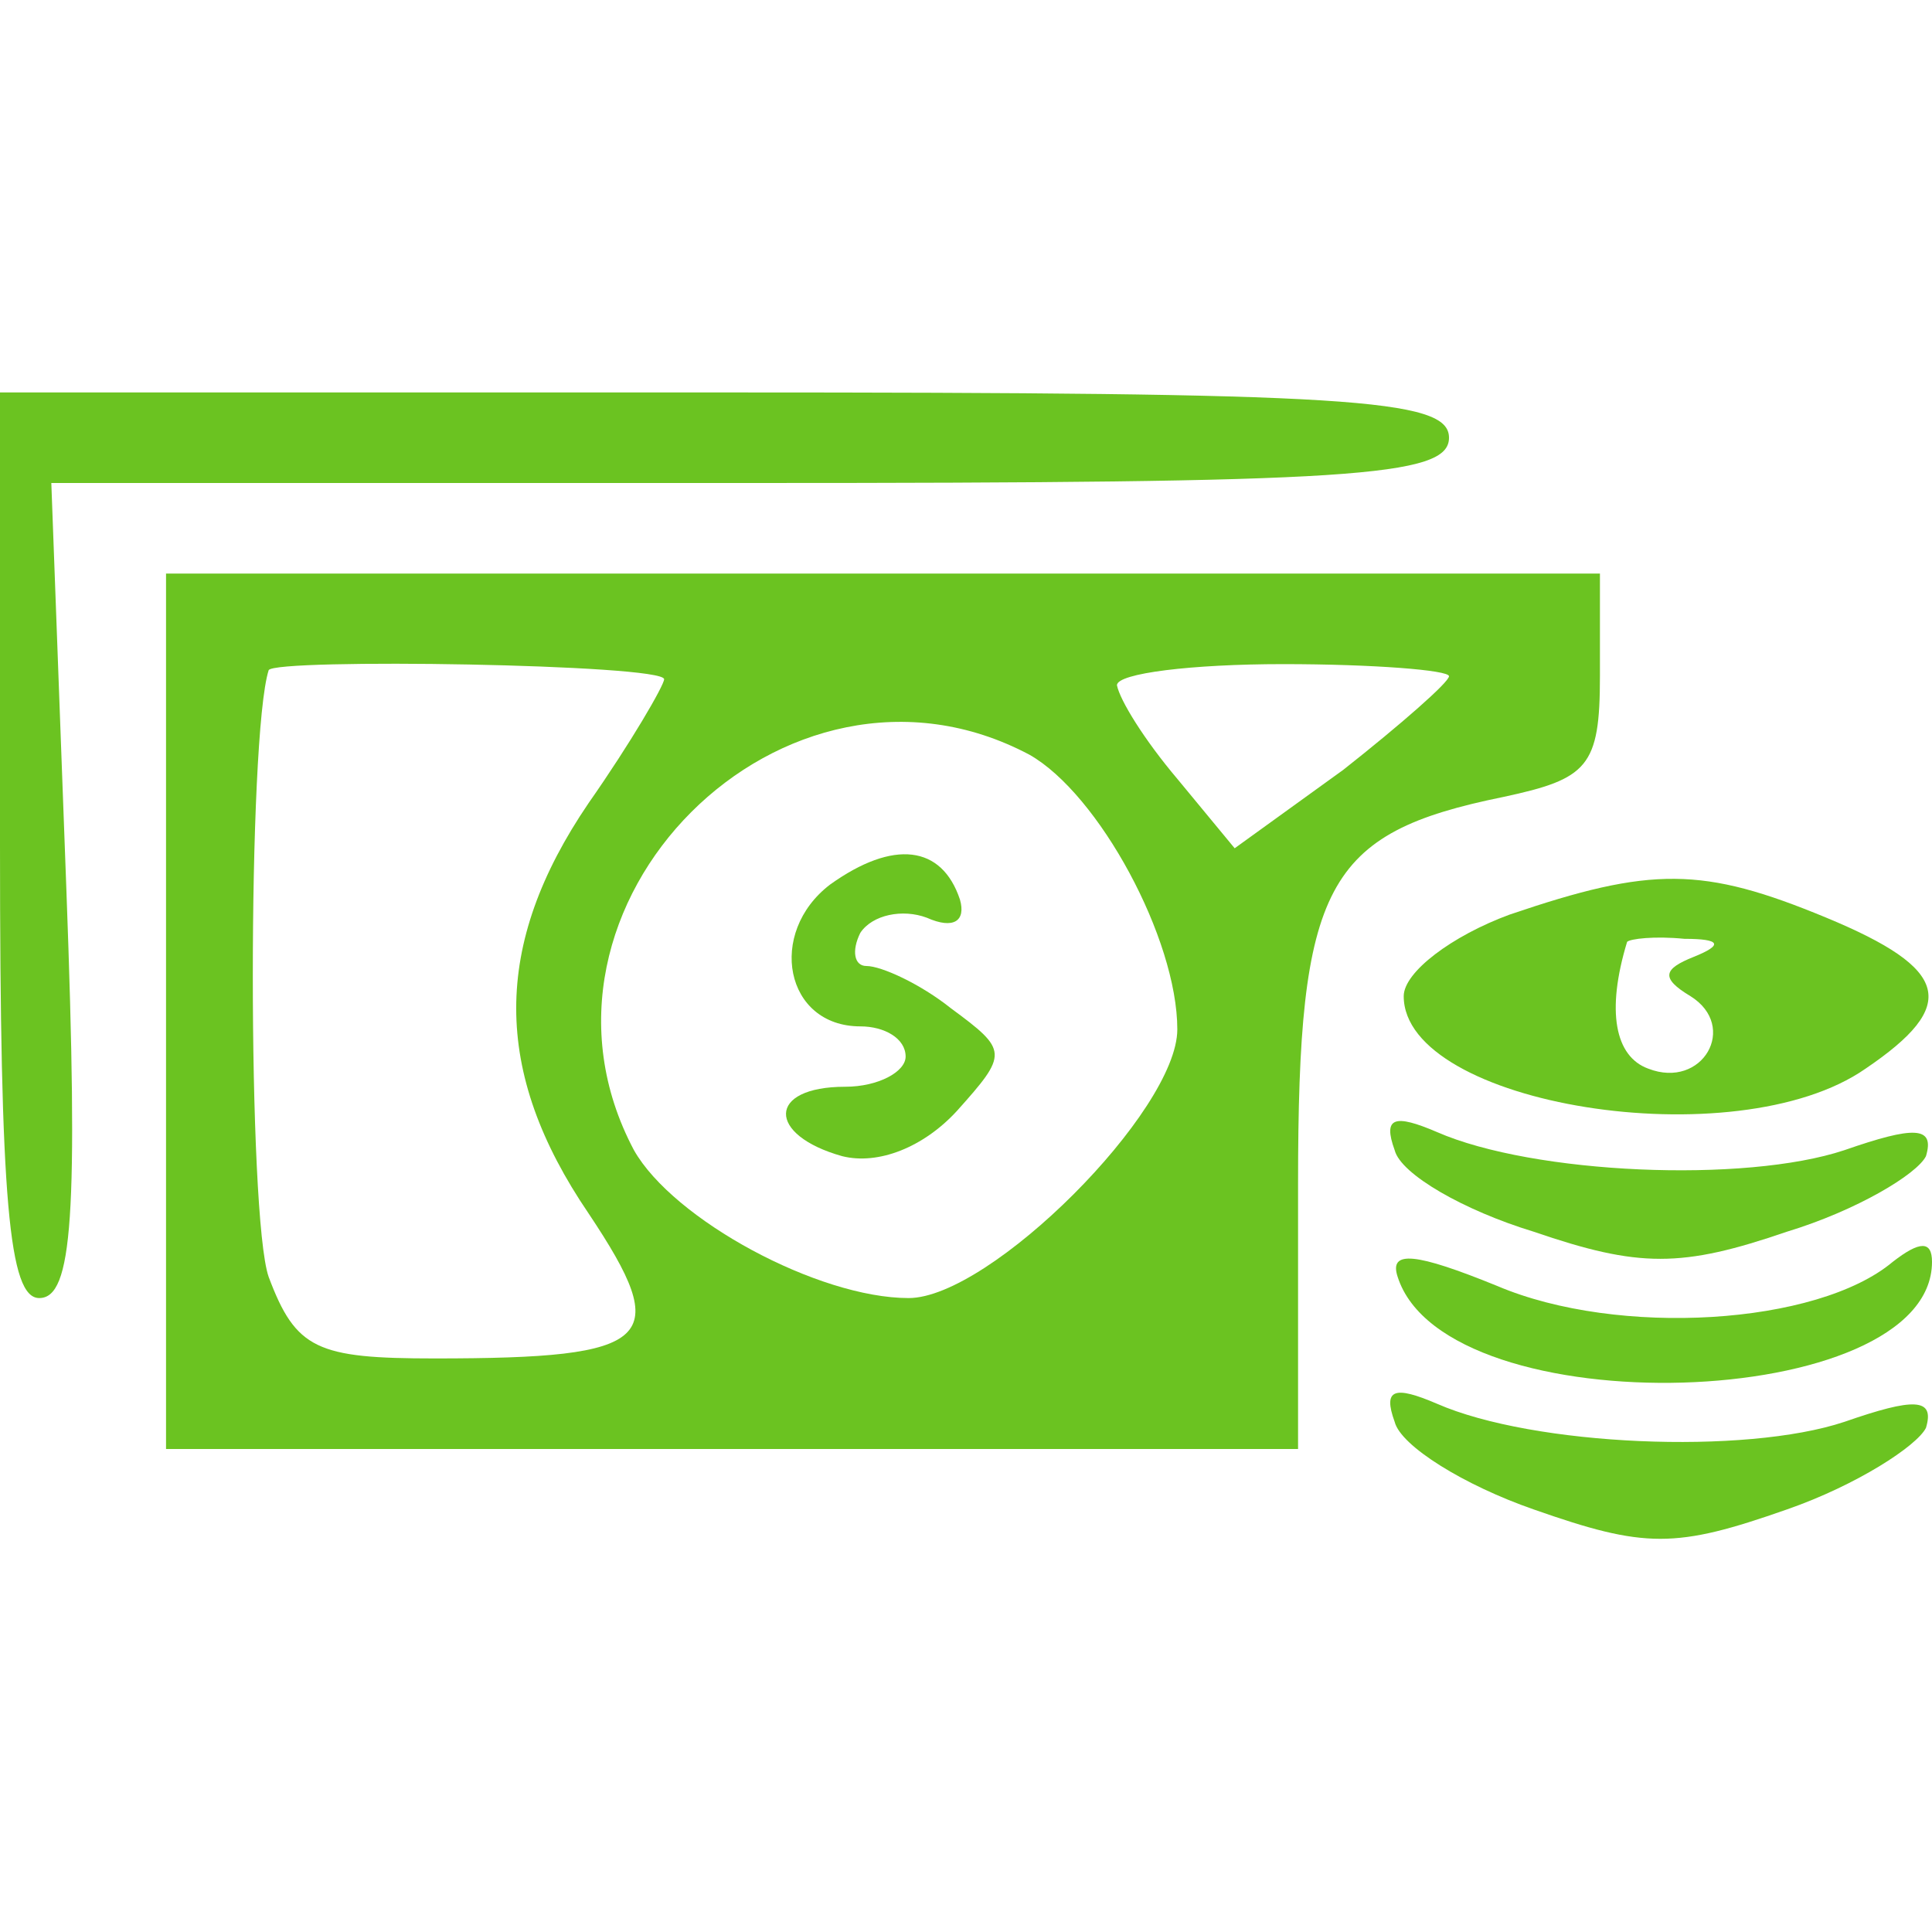  <svg  version="1.0" xmlns="http://www.w3.org/2000/svg"  width="64pt" height="64pt" viewBox="0 0 64 64"  preserveAspectRatio="xMidYMid meet">  <g transform="translate(0,64) scale(0.1,-0.1)" fill="#6bc321" stroke="none"> <path d="M0 360 c0 -118 3 -150 13 -150 11 0 13 27 9 135 l-5 135 232 0 c199 0 231 2 231 15 0 13 -33 15 -240 15 l-240 0 0 -150z"/> <path d="M55 305 l0 -145 187 0 188 0 0 88 c0 99 9 116 68 128 28 6 32 10 32 40 l0 34 -237 0 -238 0 0 -145z m165 110 c0 -2 -11 -21 -25 -41 -32 -47 -32 -89 0 -136 28 -42 22 -48 -51 -48 -39 0 -46 3 -55 27 -7 20 -7 179 0 201 2 4 131 2 131 -3z m260 1 c0 -2 -16 -16 -35 -31 l-36 -26 -19 23 c-11 13 -19 26 -20 31 0 4 25 7 55 7 30 0 55 -2 55 -4z m-139 -26 c23 -13 49 -61 49 -91 0 -27 -62 -89 -89 -89 -30 0 -78 26 -91 49 -43 81 50 174 131 131z"/> <path d="M275 347 c-21 -16 -15 -47 10 -47 8 0 15 -4 15 -10 0 -5 -9 -10 -20 -10 -26 0 -26 -16 -1 -23 12 -3 27 3 38 15 17 19 17 20 -2 34 -10 8 -23 14 -28 14 -4 0 -5 5 -2 11 4 6 14 8 22 5 9 -4 13 -1 11 6 -6 18 -22 20 -43 5z"/> <path d="M500 337 c-19 -7 -35 -19 -35 -27 0 -36 110 -54 153 -24 31 21 28 33 -13 50 -41 17 -58 17 -105 1z m61 -14 c-10 -4 -11 -7 -1 -13 16 -10 4 -31 -14 -24 -11 4 -14 19 -7 42 1 1 9 2 19 1 12 0 13 -2 3 -6z"/> <path d="M462 259 c2 -8 23 -20 46 -27 35 -12 49 -12 84 0 23 7 43 19 46 25 3 10 -4 10 -27 2 -33 -11 -103 -8 -135 6 -14 6 -18 5 -14 -6z"/> <path d="M463 217 c16 -50 177 -45 177 5 0 7 -4 7 -13 0 -25 -21 -91 -25 -131 -8 -27 11 -36 12 -33 3z"/> <path d="M462 169 c2 -8 23 -21 46 -29 37 -13 47 -13 84 0 23 8 43 21 46 27 3 10 -4 10 -27 2 -33 -11 -103 -8 -135 6 -14 6 -18 5 -14 -6z"/> </g> </svg> 